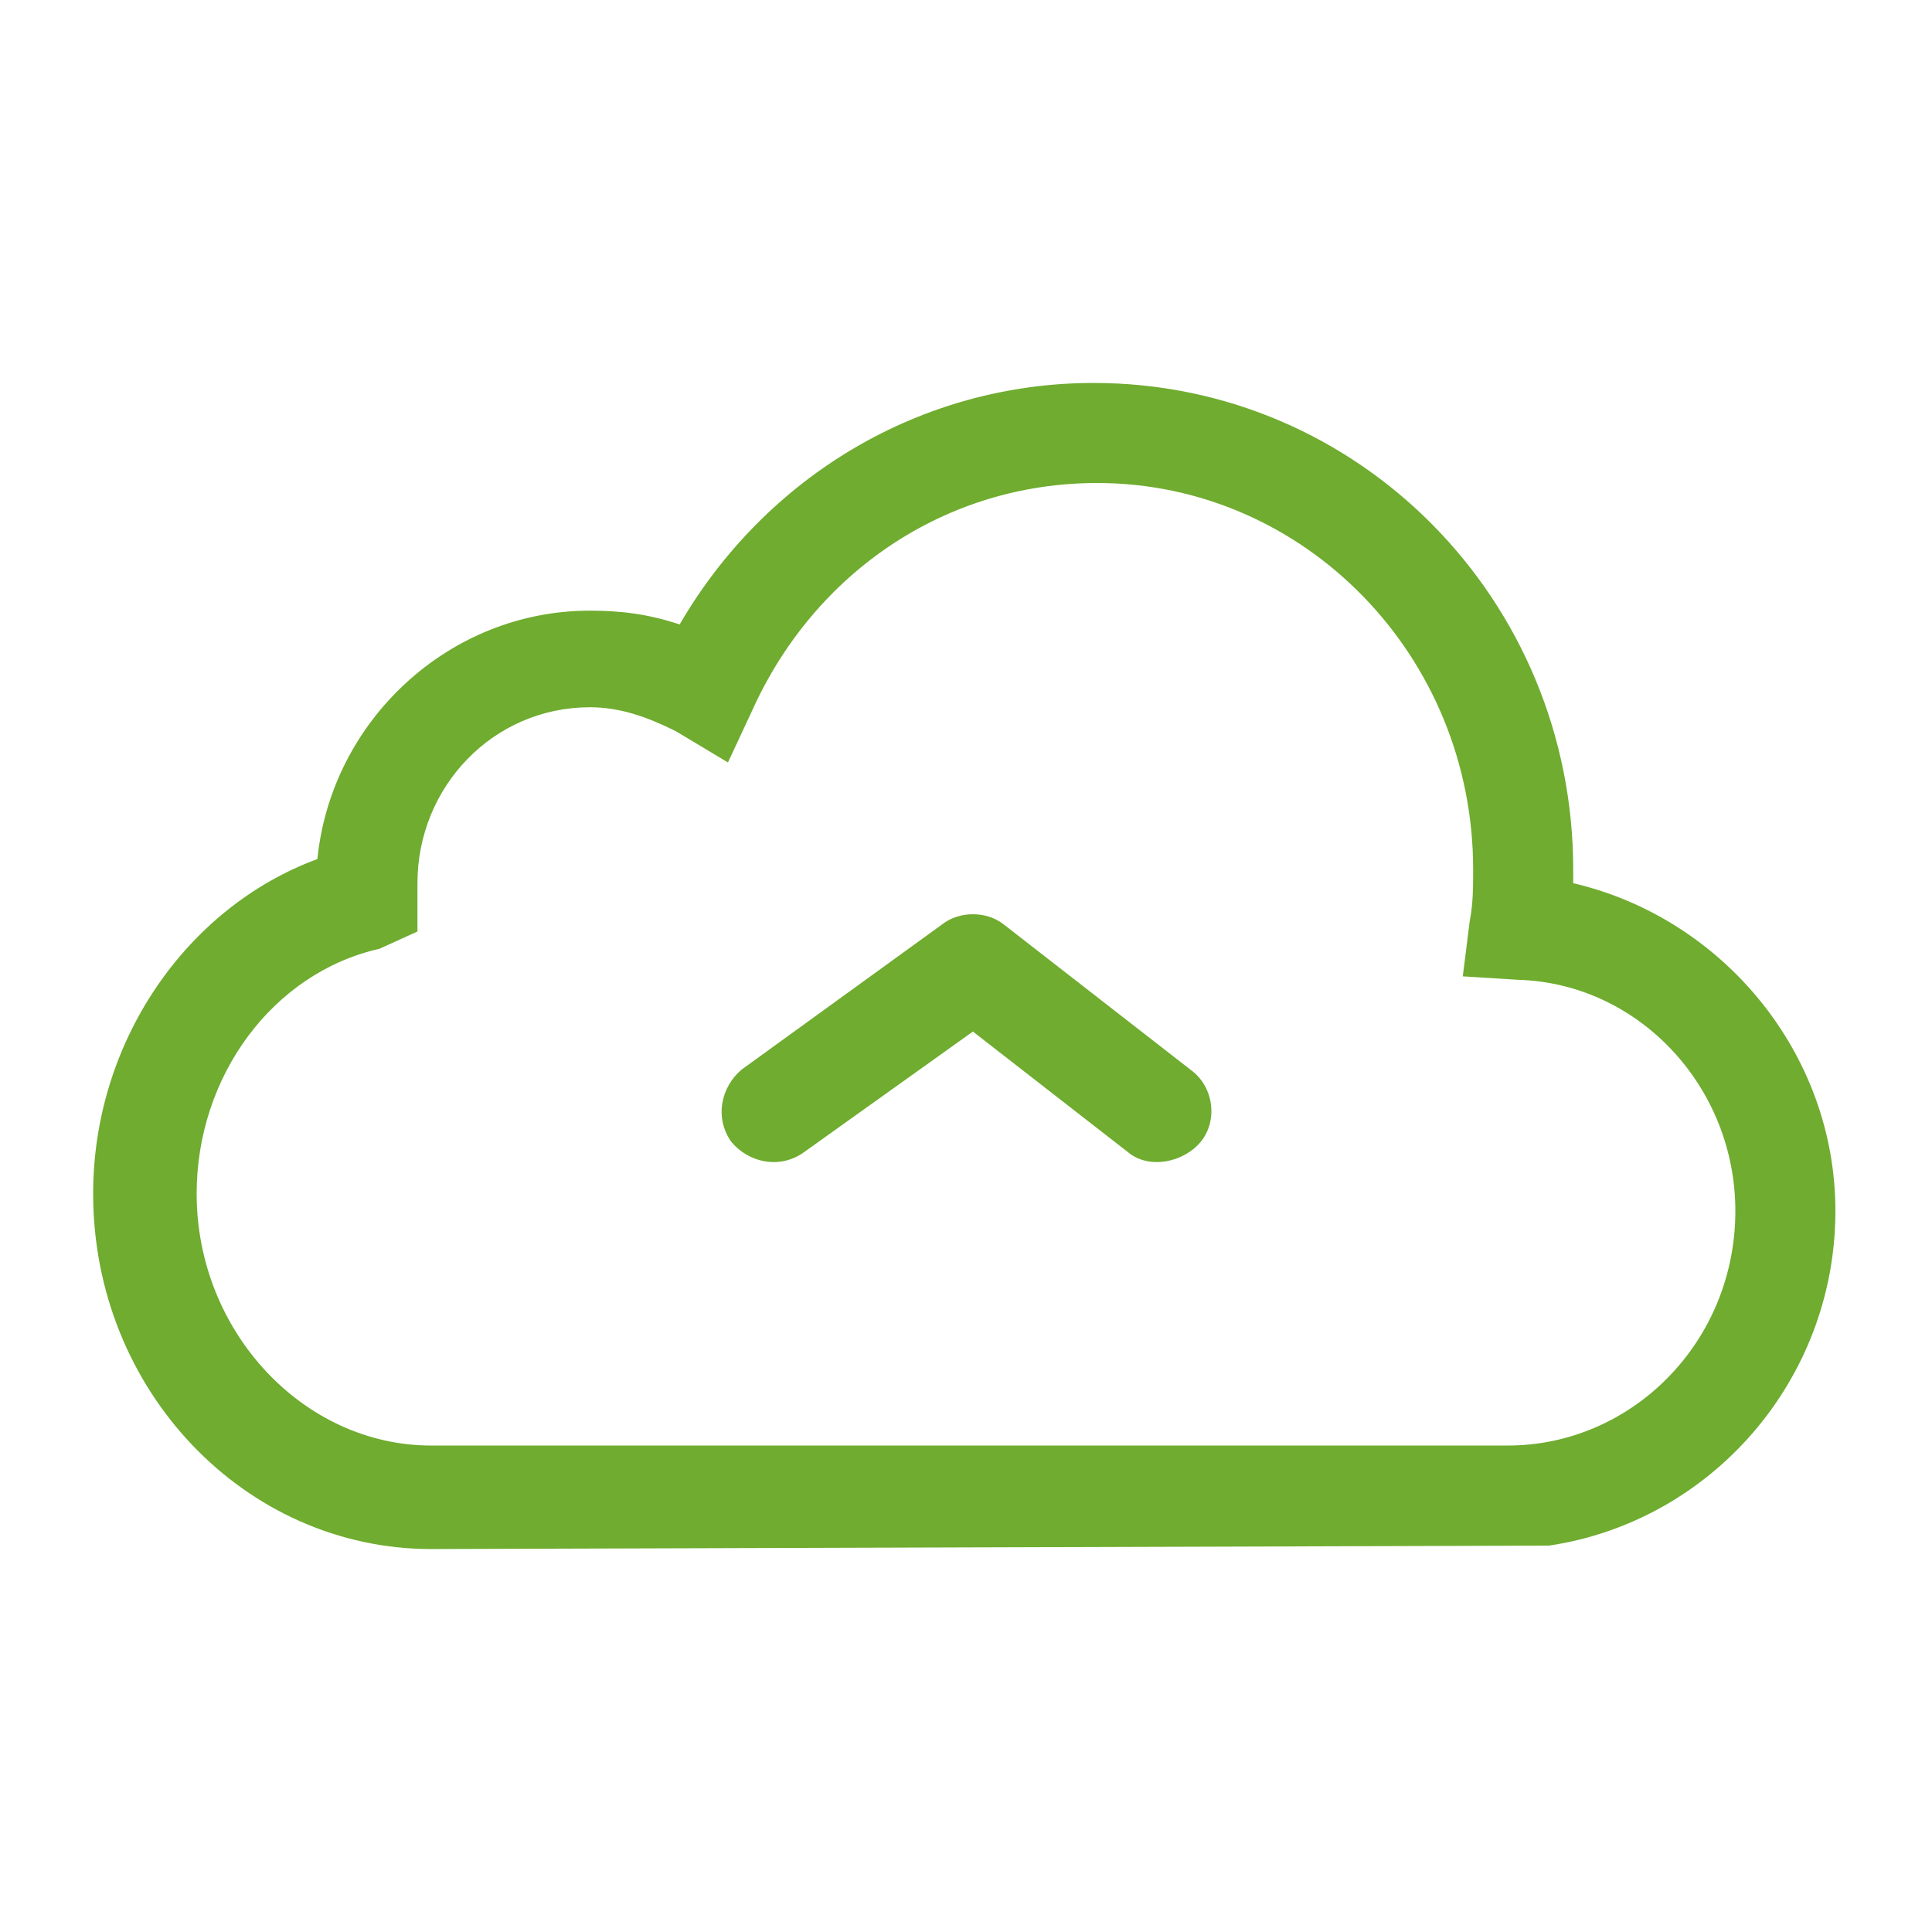 <?xml version="1.0" encoding="utf-8"?>
<!-- Generator: Adobe Illustrator 20.1.0, SVG Export Plug-In . SVG Version: 6.00 Build 0)  -->
<svg version="1.1" id="Layer_1" xmlns="http://www.w3.org/2000/svg" xmlns:xlink="http://www.w3.org/1999/xlink" x="0px" y="0px"
	 viewBox="0 0 56 56" style="enable-background:new 0 0 56 56;" xml:space="preserve">
<g transform="translate(-2 -11)" fill="#6FAC2F" fill-rule="nonzero">
	<defs>
		<filter id="Adobe_OpacityMaskFilter" filterUnits="userSpaceOnUse" x="4.7" y="22.1" width="50.6" height="33.8">
			<feColorMatrix  type="matrix" values="1 0 0 0 0  0 1 0 0 0  0 0 1 0 0  0 0 0 1 0"/>
		</filter>
	</defs>
	<mask maskUnits="userSpaceOnUse" x="4.7" y="22.1" width="50.6" height="33.8" id="b">
		<g class="st0">
			<path id="a" class="st1" d="M2,11h56v56H2V11z"/>
		</g>
	</mask>
	<g class="st2">
		<path class="st3" d="M45.5,52.9l0.2,0c3.6,0,6.6-3,6.6-6.8c0-3.6-2.8-6.6-6.3-6.7l-1.6-0.1l0.2-1.6c0.1-0.5,0.1-1,0.1-1.5
			c0-6.2-4.9-11.2-10.9-11.2c-4.4,0-8.2,2.6-10,6.6l-0.7,1.5l-1.5-0.9c-0.8-0.4-1.6-0.7-2.5-0.7c-2.8,0-5,2.3-5,5.1
			c0,0.1,0,0.1,0,0.2l0,1.2L13,38.5c-3.1,0.7-5.3,3.7-5.3,7.1c0,4,3.1,7.3,6.8,7.3H44C44,52.9,45.5,52.9,45.5,52.9z M14.5,55.9
			c-5.4,0-9.8-4.6-9.8-10.3c0-4.4,2.7-8.3,6.5-9.7c0.4-4,3.8-7.2,7.9-7.2c0.9,0,1.7,0.1,2.6,0.4c2.5-4.3,7-7,12-7
			c7.7,0,13.9,6.3,13.9,14.1c0,0.1,0,0.2,0,0.4c4.3,1,7.6,4.9,7.6,9.5c0,4.9-3.6,9-8.3,9.7C47,55.8,14.5,55.9,14.5,55.9z"/>
		<path class="st3" d="M25.3,44.4c-0.7,0.5-1.6,0.3-2.1-0.3c-0.5-0.7-0.3-1.6,0.3-2.1l5.8-4.2c0.5-0.4,1.3-0.4,1.8,0l5.4,4.2
			c0.7,0.5,0.8,1.5,0.3,2.1s-1.5,0.8-2.1,0.3l0,0l-4.5-3.5C30.2,40.9,25.3,44.4,25.3,44.4z"/>
	</g>
</g>
</svg>
